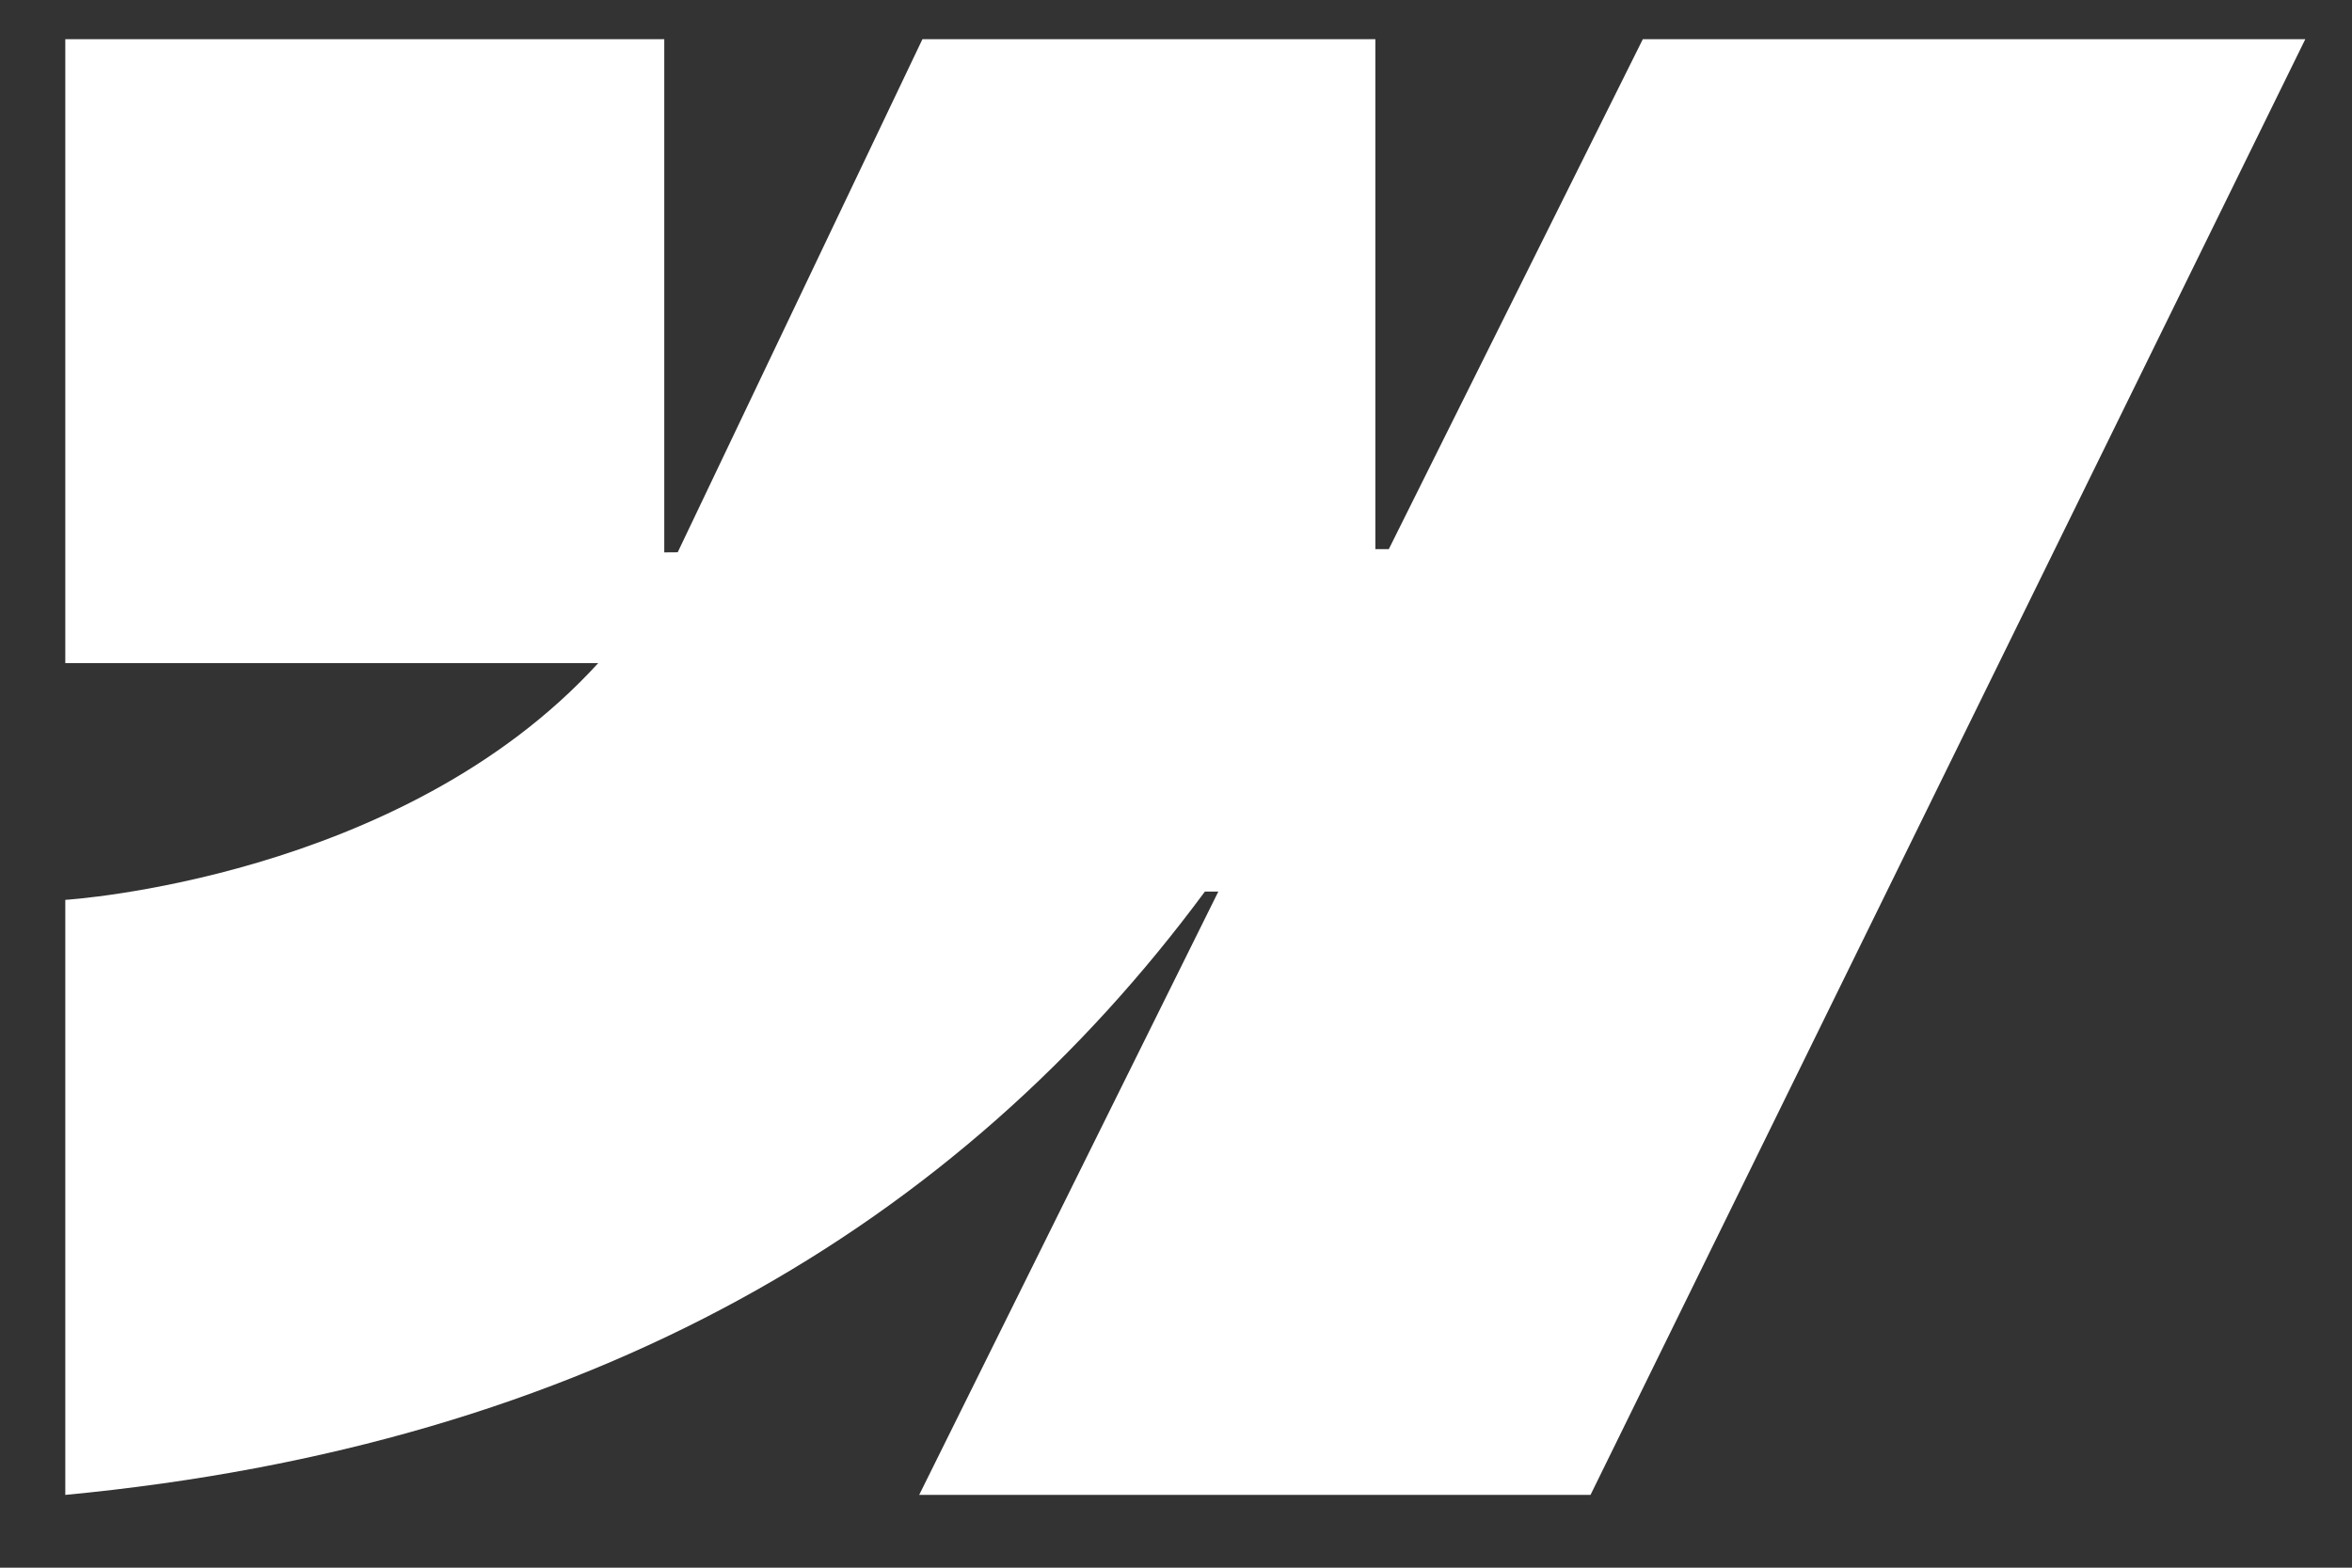 <svg width="21" height="14" viewBox="0 0 21 14" fill="none" xmlns="http://www.w3.org/2000/svg">
<rect x="0" y="0" width="21" height="14" fill="#333333" stroke="none"/>
<path fill-rule="evenodd" clip-rule="evenodd" d="M20.583 0.35L14.201 13.35H8.207L10.878 7.962H10.758C8.555 10.942 5.267 12.904 0.583 13.35V8.036C0.583 8.036 3.58 7.852 5.341 5.922H0.583V0.35H5.931V4.933L6.051 4.932L8.236 0.35H12.28V4.904L12.4 4.904L14.668 0.35H20.583Z" fill="white"/>
</svg>
